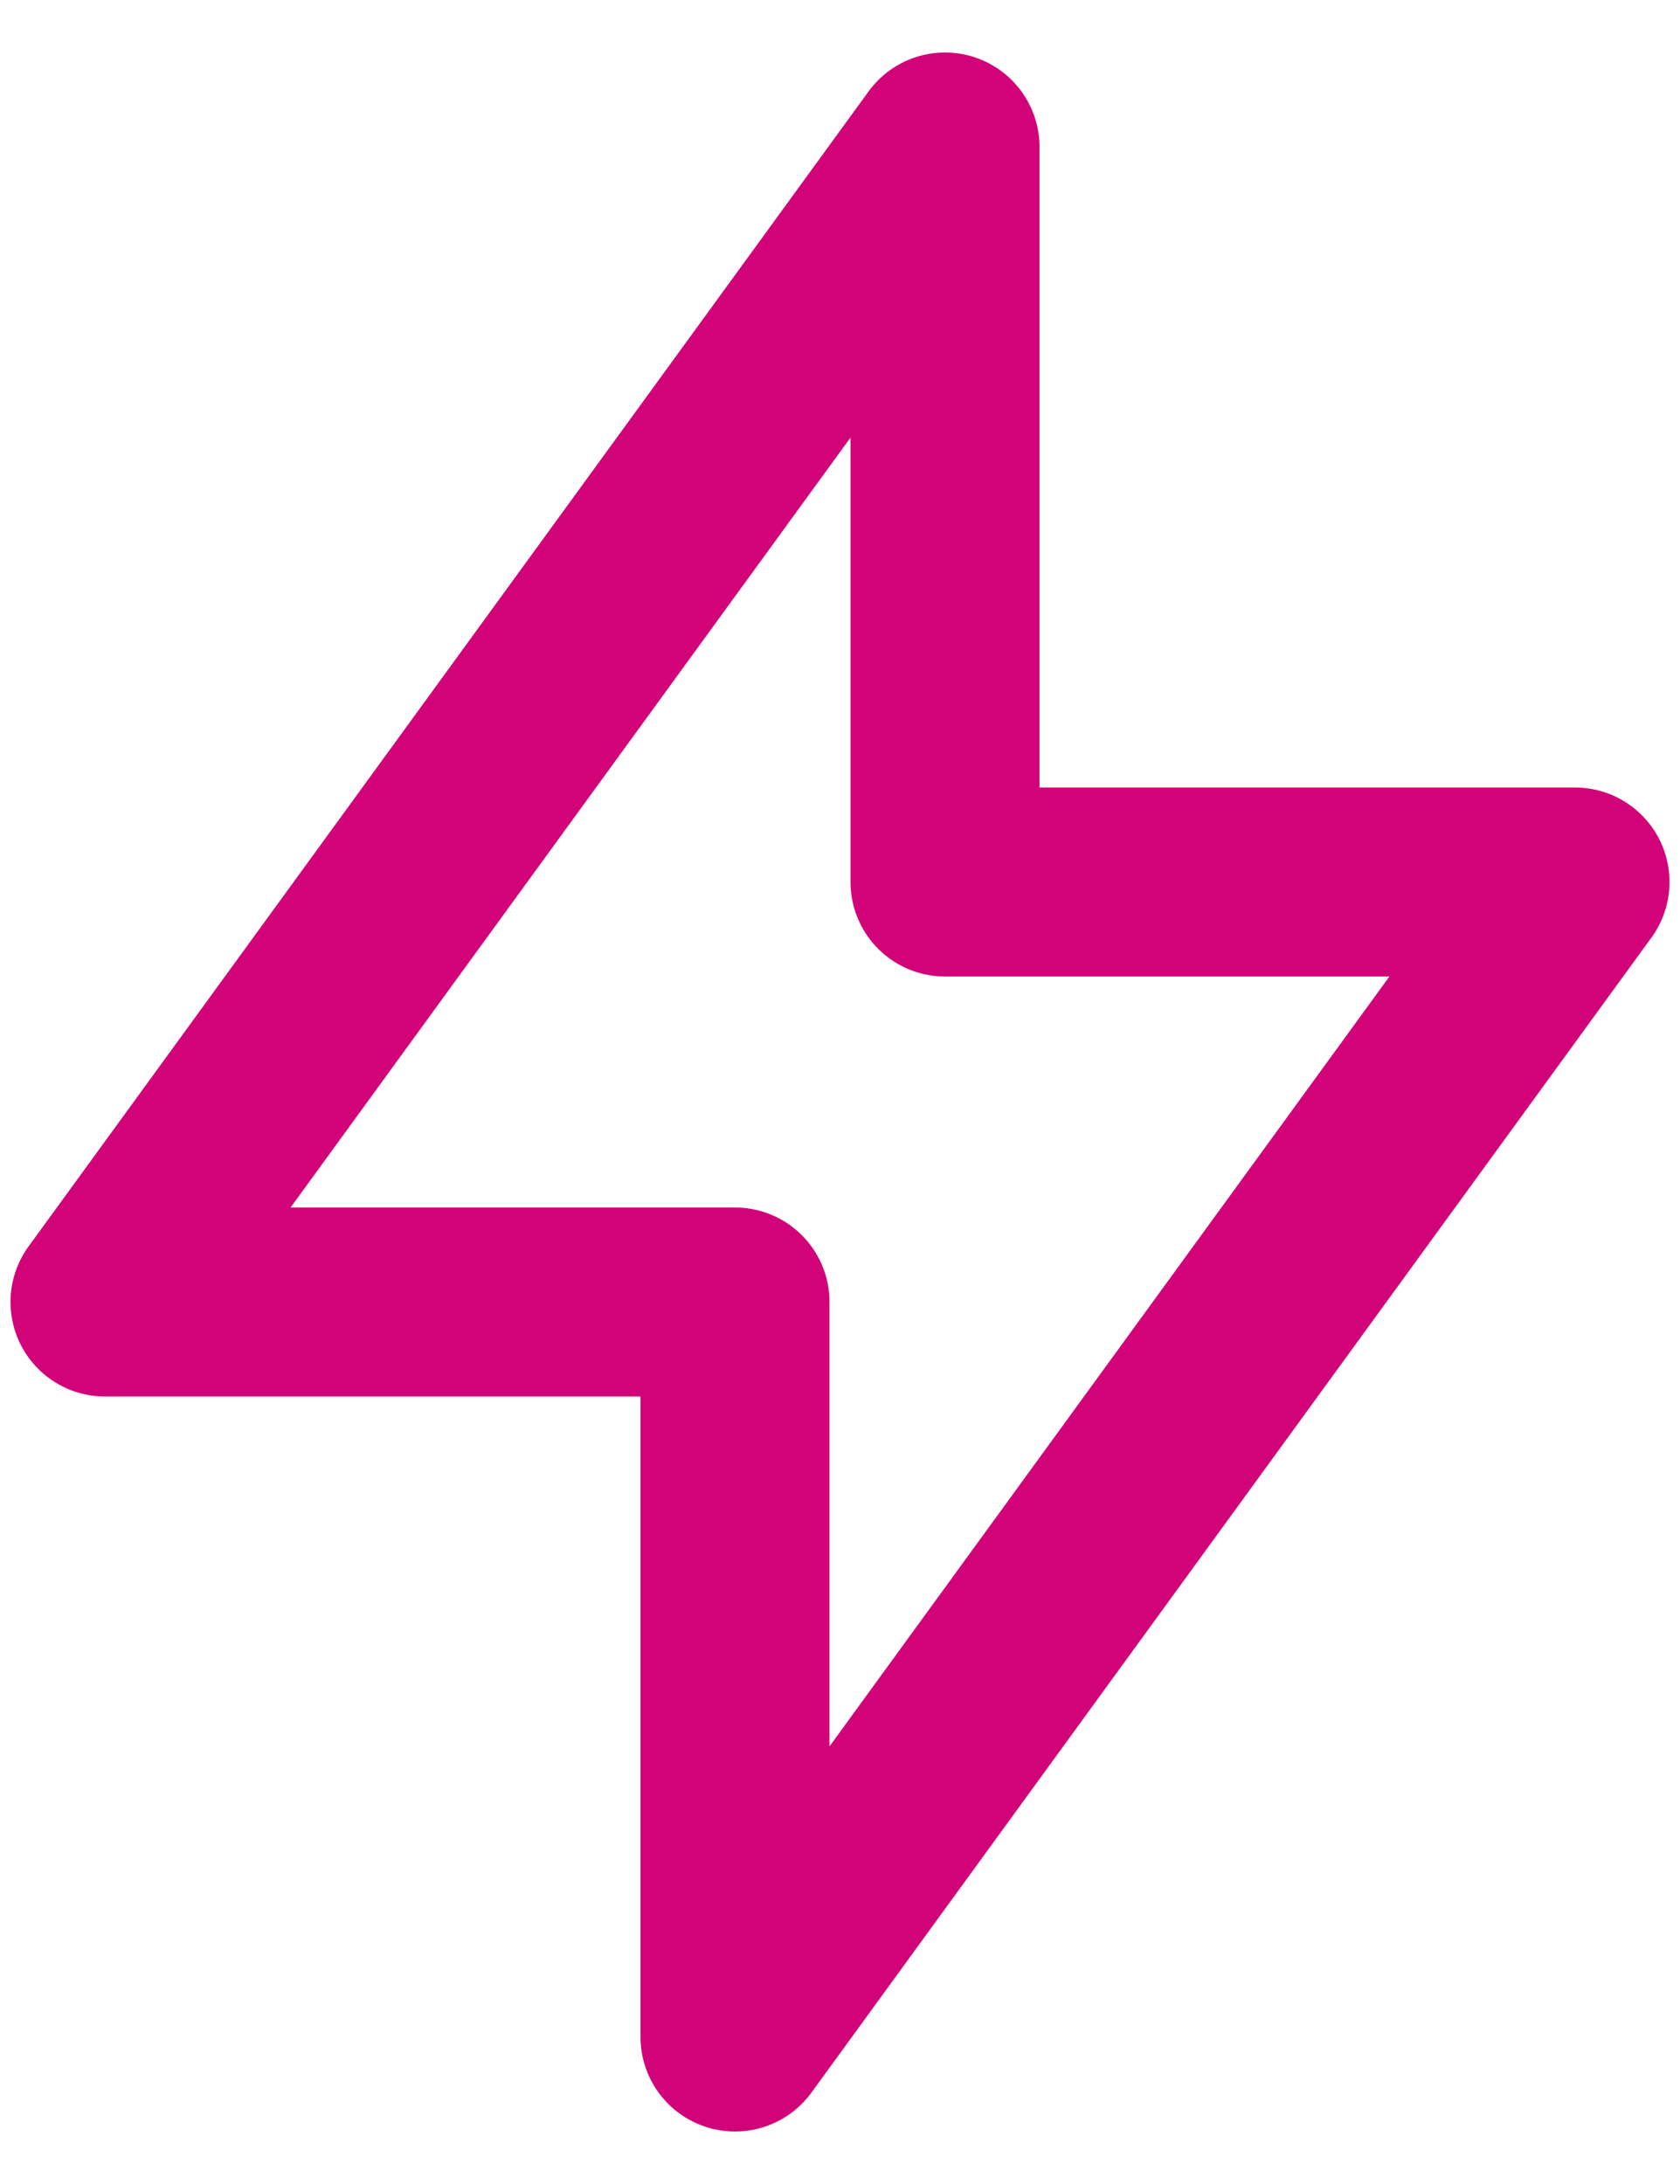 <svg width="20" height="26" viewBox="0 0 20 26" fill="none" xmlns="http://www.w3.org/2000/svg">
<path d="M11.25 1.75V10.5H18.75L8.75 24.25V15.5H1.25L11.25 1.75Z" stroke="#D20278" stroke-width="2.25" stroke-linecap="round" stroke-linejoin="round"/>
</svg>
